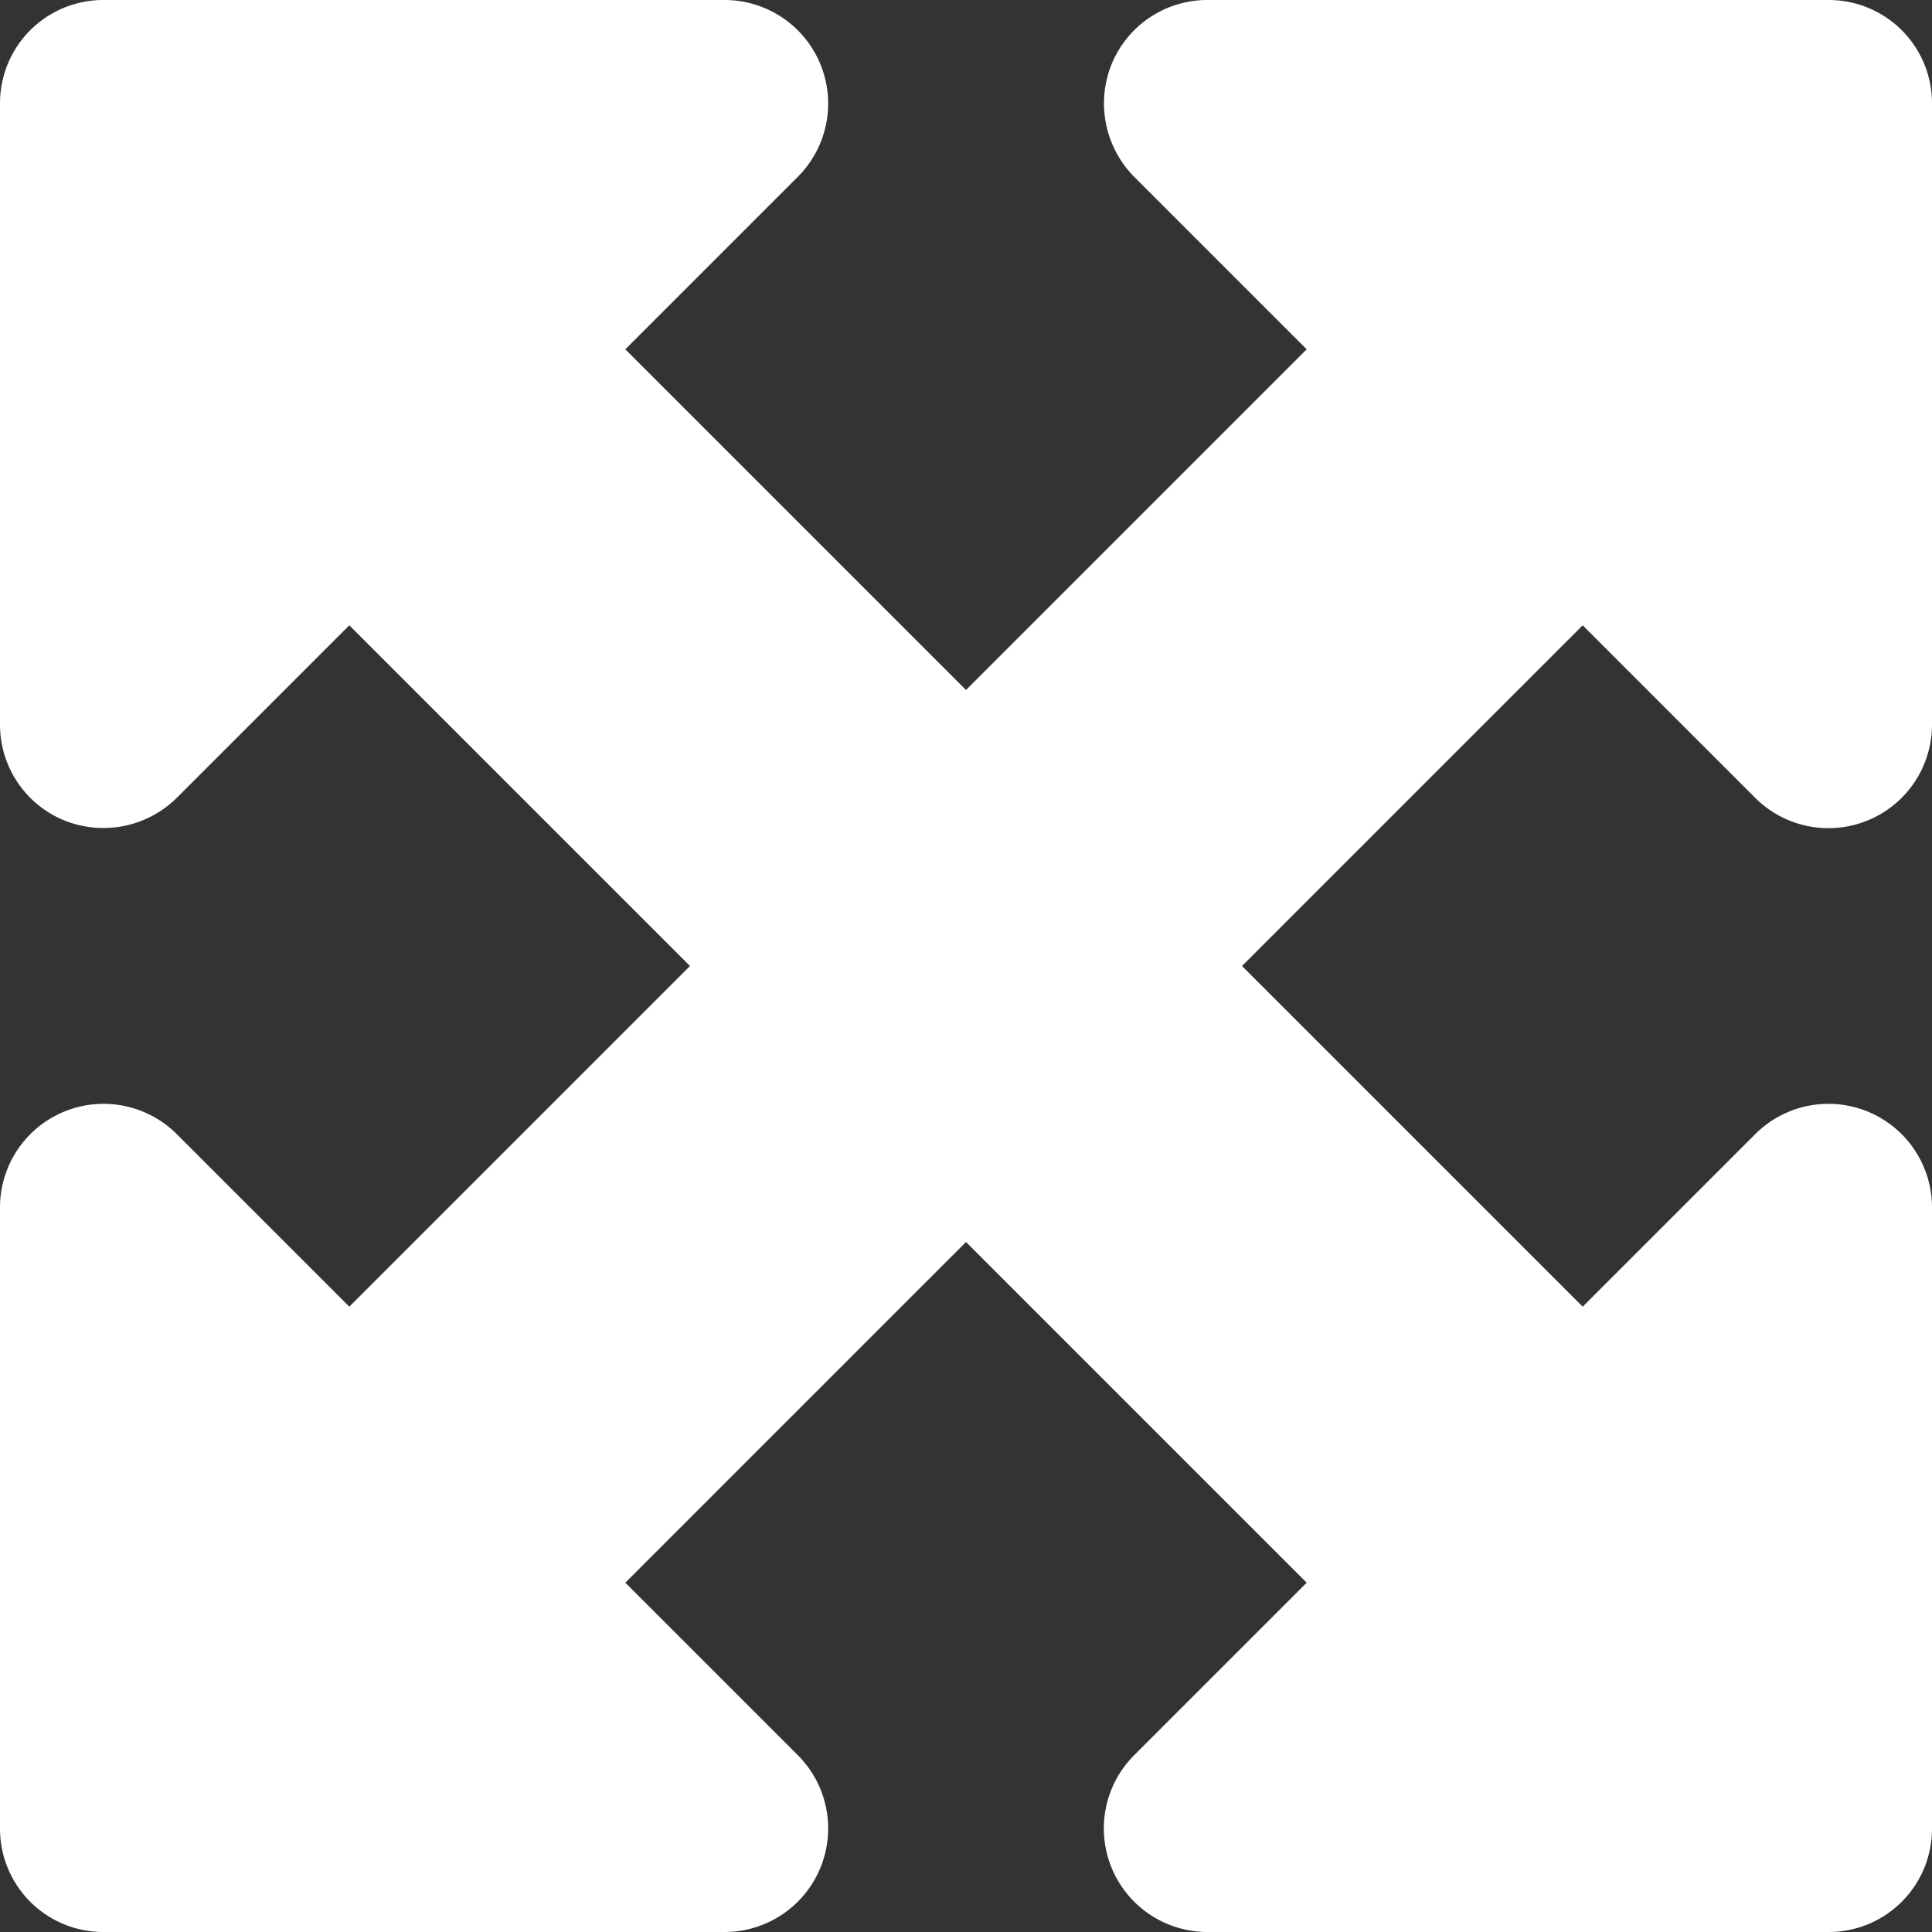 <svg xmlns="http://www.w3.org/2000/svg" width="448" height="448" viewBox="0 0 448 448">
  <rect x="0" y="0" width="448" height="448" fill="#333333" stroke="none"/>
  <path id="maximize-solid-full" d="M264,96H120a23.942,23.942,0,0,0-24,24V264a23.966,23.966,0,0,0,14.8,22.2A24.218,24.218,0,0,0,137,281l40-40,79,79-79,79-40-40a24.015,24.015,0,0,0-41,17V520a23.942,23.942,0,0,0,24,24H264a24.015,24.015,0,0,0,17-41l-40-40,79-79,79,79-40,40a24.015,24.015,0,0,0,17,41H520a23.942,23.942,0,0,0,24-24V376a24.015,24.015,0,0,0-41-17l-40,40-79-79,79-79,40,40a24.015,24.015,0,0,0,41-17V120a23.942,23.942,0,0,0-24-24H376a23.966,23.966,0,0,0-22.2,14.8A24.218,24.218,0,0,0,359,137l40,40-79,79-79-79,40-40a24.015,24.015,0,0,0-17-41Z" transform="translate(-96 -96)" fill="#fff"/>
</svg>
